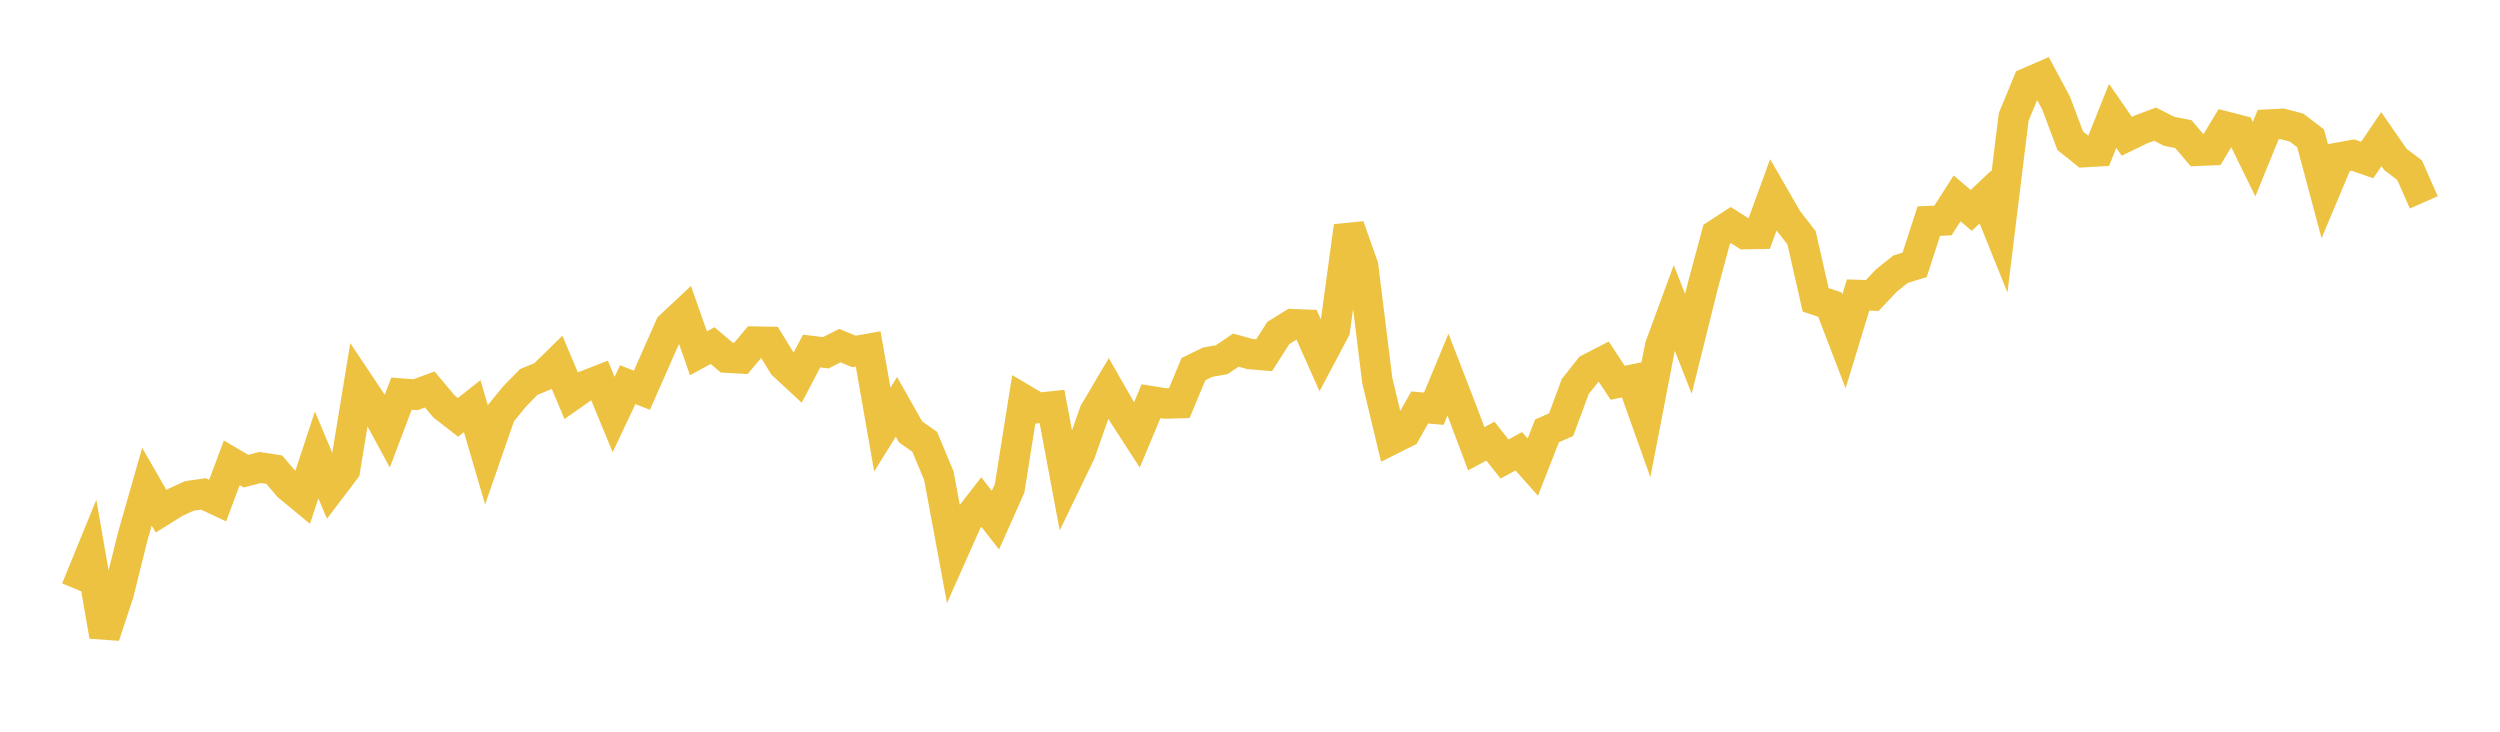 <svg width="164" height="48" xmlns="http://www.w3.org/2000/svg" xmlns:xlink="http://www.w3.org/1999/xlink"><path fill="none" stroke="rgb(237,194,64)" stroke-width="2" d="M5,38.653L5.928,36.383L6.855,41.728L7.783,38.911L8.711,35.181L9.639,31.925L10.566,33.537L11.494,32.957L12.422,32.532L13.349,32.402L14.277,32.837L15.205,30.361L16.133,30.908L17.06,30.667L17.988,30.809L18.916,31.896L19.843,32.66L20.771,29.843L21.699,32.046L22.627,30.823L23.554,25.172L24.482,26.563L25.41,28.272L26.337,25.822L27.265,25.893L28.193,25.549L29.12,26.656L30.048,27.378L30.976,26.641L31.904,29.809L32.831,27.139L33.759,26.007L34.687,25.056L35.614,24.673L36.542,23.764L37.47,25.959L38.398,25.307L39.325,24.946L40.253,27.195L41.181,25.233L42.108,25.601L43.036,23.497L43.964,21.401L44.892,20.534L45.819,23.177L46.747,22.672L47.675,23.458L48.602,23.511L49.53,22.411L50.458,22.427L51.386,23.94L52.313,24.798L53.241,23.029L54.169,23.141L55.096,22.674L56.024,23.055L56.952,22.891L57.88,28.18L58.807,26.691L59.735,28.333L60.663,28.983L61.59,31.209L62.518,36.214L63.446,34.129L64.373,32.935L65.301,34.12L66.229,32.038L67.157,26.217L68.084,26.765L69.012,26.665L69.94,31.623L70.867,29.705L71.795,27.055L72.723,25.482L73.651,27.104L74.578,28.537L75.506,26.321L76.434,26.469L77.361,26.444L78.289,24.218L79.217,23.762L80.145,23.595L81.072,22.968L82,23.226L82.928,23.302L83.855,21.846L84.783,21.267L85.711,21.304L86.639,23.385L87.566,21.637L88.494,14.841L89.422,17.464L90.349,24.96L91.277,28.834L92.205,28.37L93.133,26.731L94.06,26.812L94.988,24.577L95.916,26.971L96.843,29.435L97.771,28.94L98.699,30.111L99.627,29.602L100.554,30.639L101.482,28.268L102.41,27.856L103.337,25.356L104.265,24.185L105.193,23.704L106.12,25.108L107.048,24.917L107.976,27.518L108.904,22.72L109.831,20.201L110.759,22.553L111.687,18.82L112.614,15.371L113.542,14.766L114.47,15.354L115.398,15.339L116.325,12.796L117.253,14.405L118.181,15.597L119.108,19.671L120.036,19.979L120.964,22.398L121.892,19.353L122.819,19.384L123.747,18.403L124.675,17.661L125.602,17.372L126.53,14.505L127.458,14.463L128.386,13.014L129.313,13.802L130.241,12.925L131.169,15.225L132.096,7.68L133.024,5.432L133.952,5.028L134.88,6.76L135.807,9.233L136.735,9.976L137.663,9.923L138.59,7.602L139.518,8.941L140.446,8.492L141.373,8.145L142.301,8.616L143.229,8.798L144.157,9.89L145.084,9.851L146.012,8.312L146.94,8.55L147.867,10.443L148.795,8.172L149.723,8.125L150.651,8.369L151.578,9.079L152.506,12.545L153.434,10.339L154.361,10.174L155.289,10.498L156.217,9.126L157.145,10.466L158.072,11.166L159,13.277"></path></svg>
